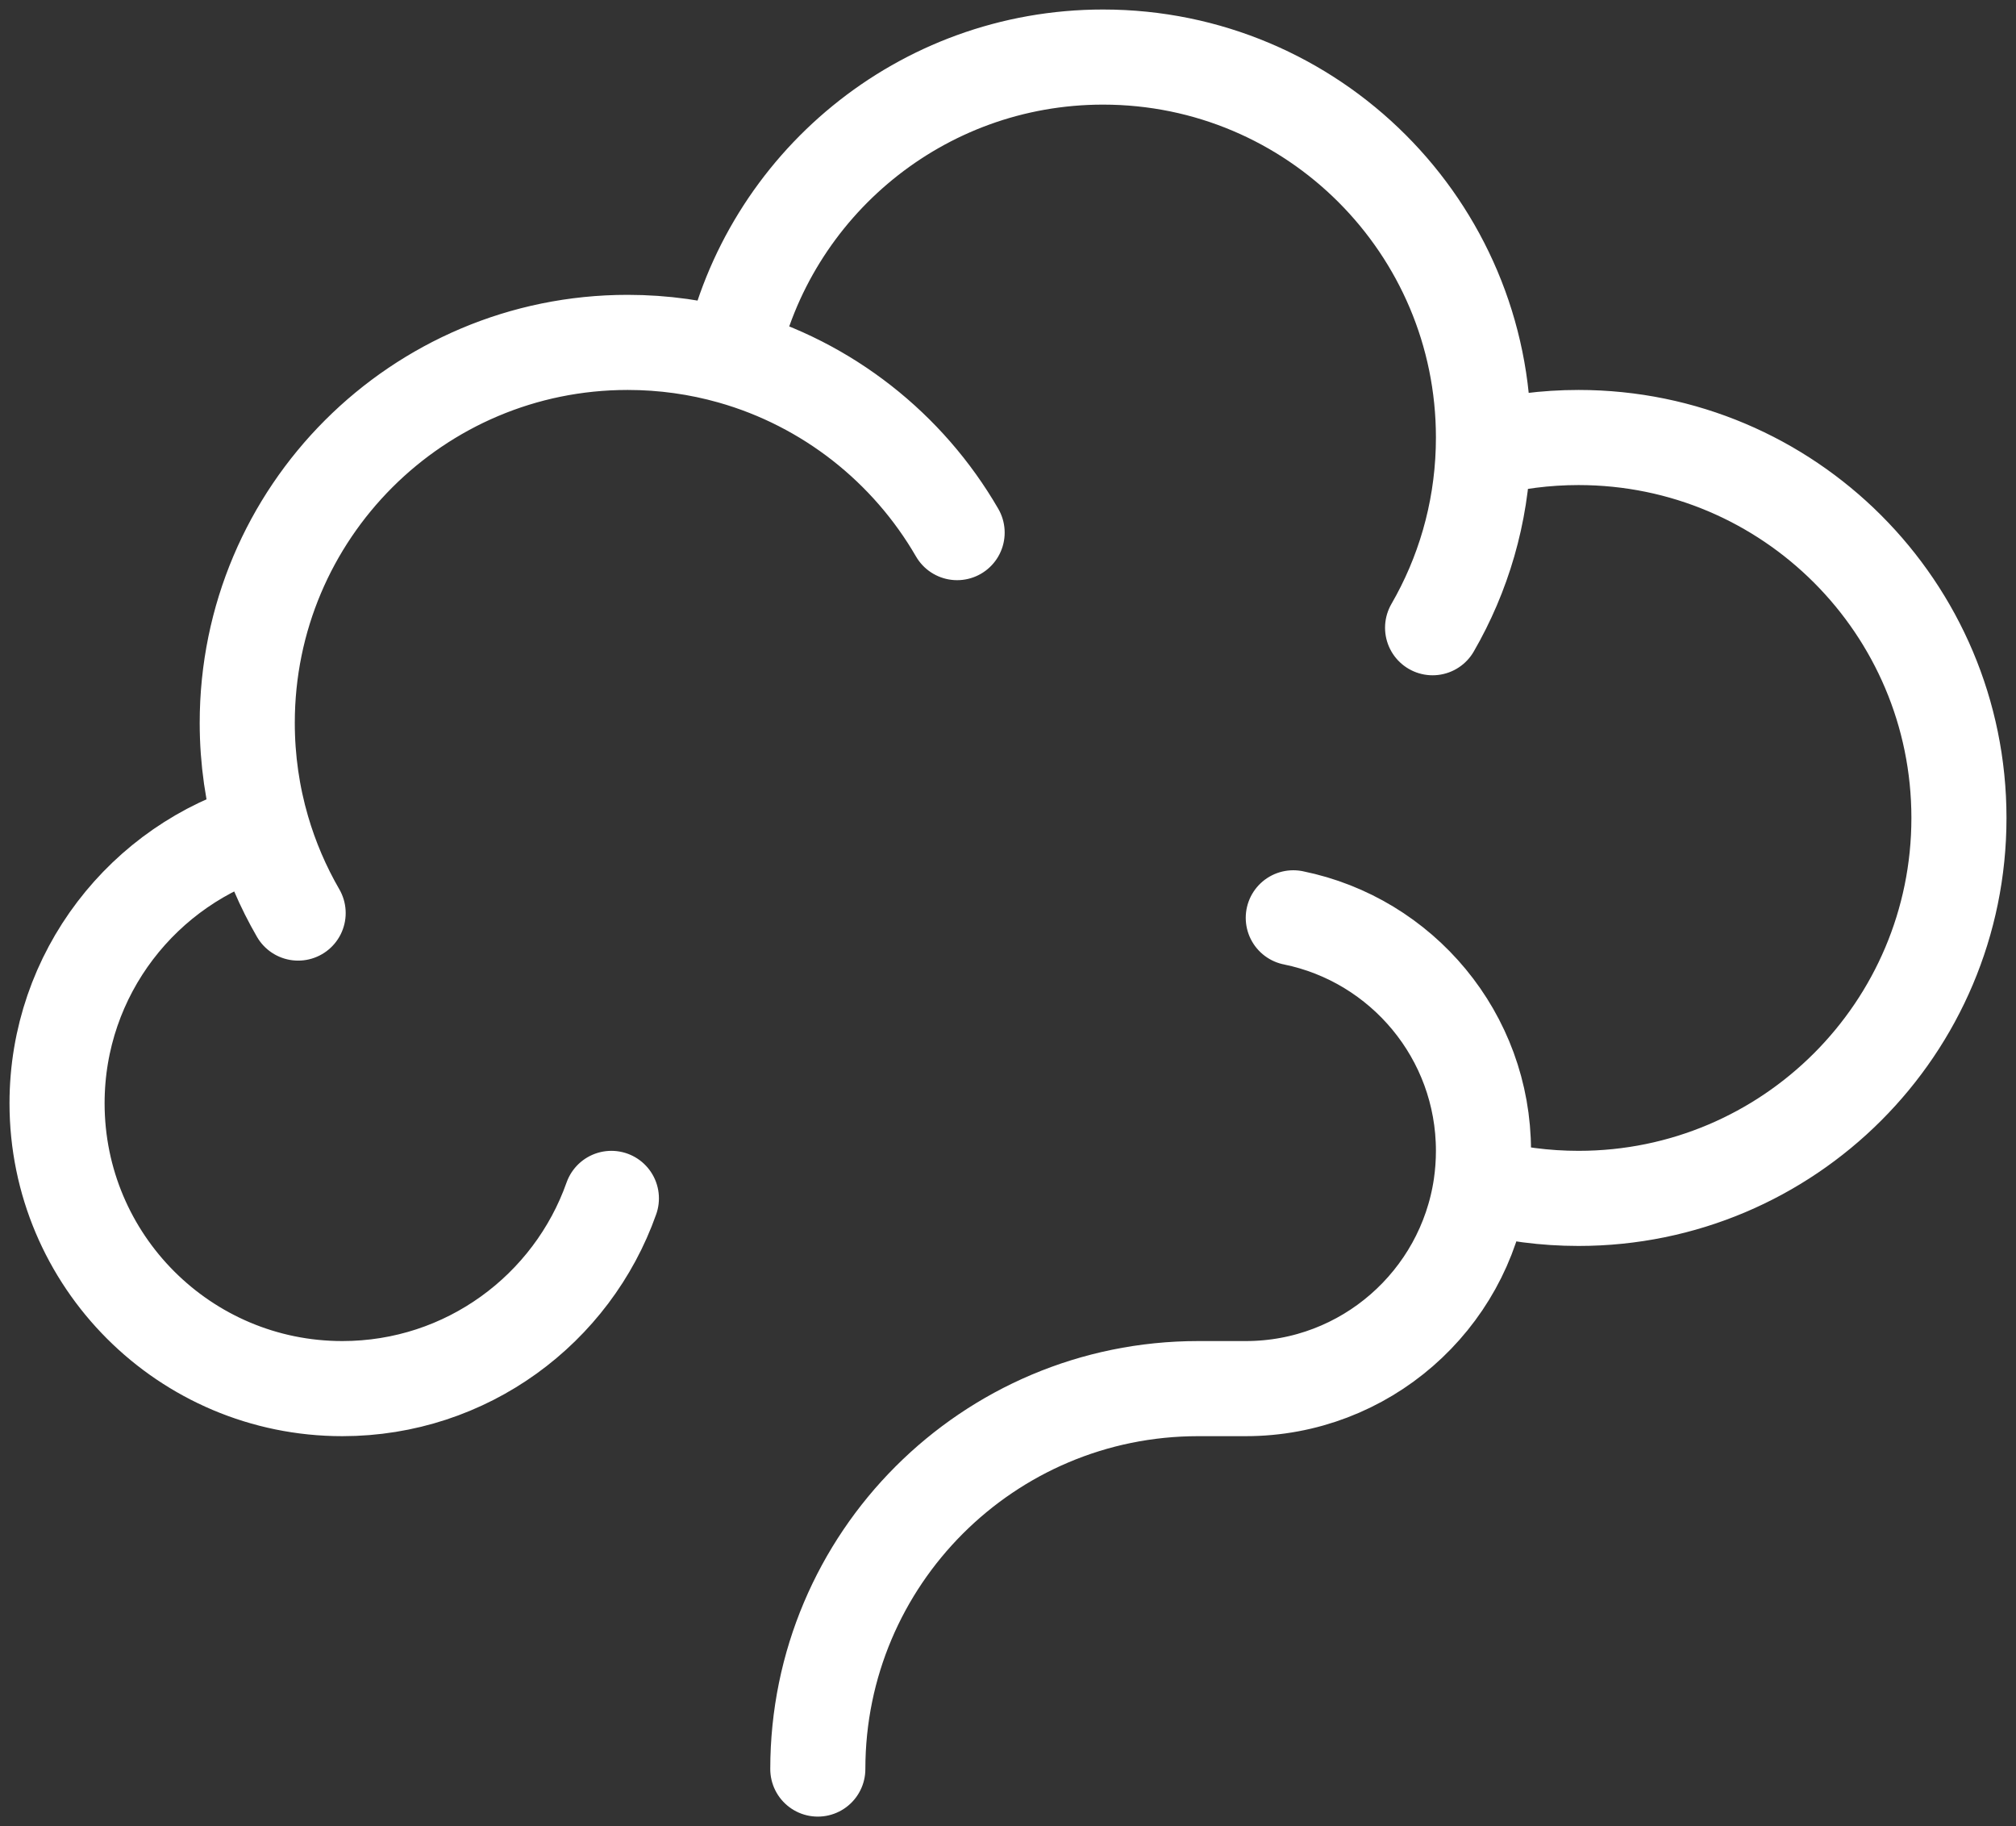 <?xml version="1.0" encoding="utf-8"?>
<svg xmlns="http://www.w3.org/2000/svg" fill="none" height="100%" overflow="visible" preserveAspectRatio="none" style="display: block;" viewBox="0 0 106 96" width="100%">
<rect x="0" y="0" width="106" height="96" fill="#333333" stroke="none"/>
<path d="M77.99 23.633C79.591 23.22 81.27 23 83 23C94.046 23 103 31.954 103 43C103 54.045 94.046 63 83 63C81.225 63 79.504 62.769 77.867 62.335M77.99 23.633C77.996 23.423 78 23.212 78 23C78 11.954 69.046 3 58 3C48.412 3 40.4 9.747 38.452 18.752M77.99 23.633C77.885 27.038 76.927 30.229 75.325 33M77.867 62.335C77.954 61.736 78 61.123 78 60.5C78 54.453 73.706 49.408 68 48.25M77.867 62.335C76.978 68.368 71.78 73 65.5 73H63C51.955 73 43 81.954 43 93M38.452 18.752C36.719 18.262 34.89 18 33 18C21.954 18 13 26.954 13 38C13 39.943 13.277 41.822 13.794 43.597M38.452 18.752C43.508 20.181 47.749 23.548 50.325 28M13.794 43.597C7.557 45.416 3 51.176 3 58C3 66.284 9.716 73 18 73C24.531 73 30.087 68.826 32.146 63M13.794 43.597C14.246 45.151 14.882 46.627 15.676 48" id="Vector" stroke="white" stroke-linecap="round" stroke-linejoin="round" stroke-width="5"/>
</svg>